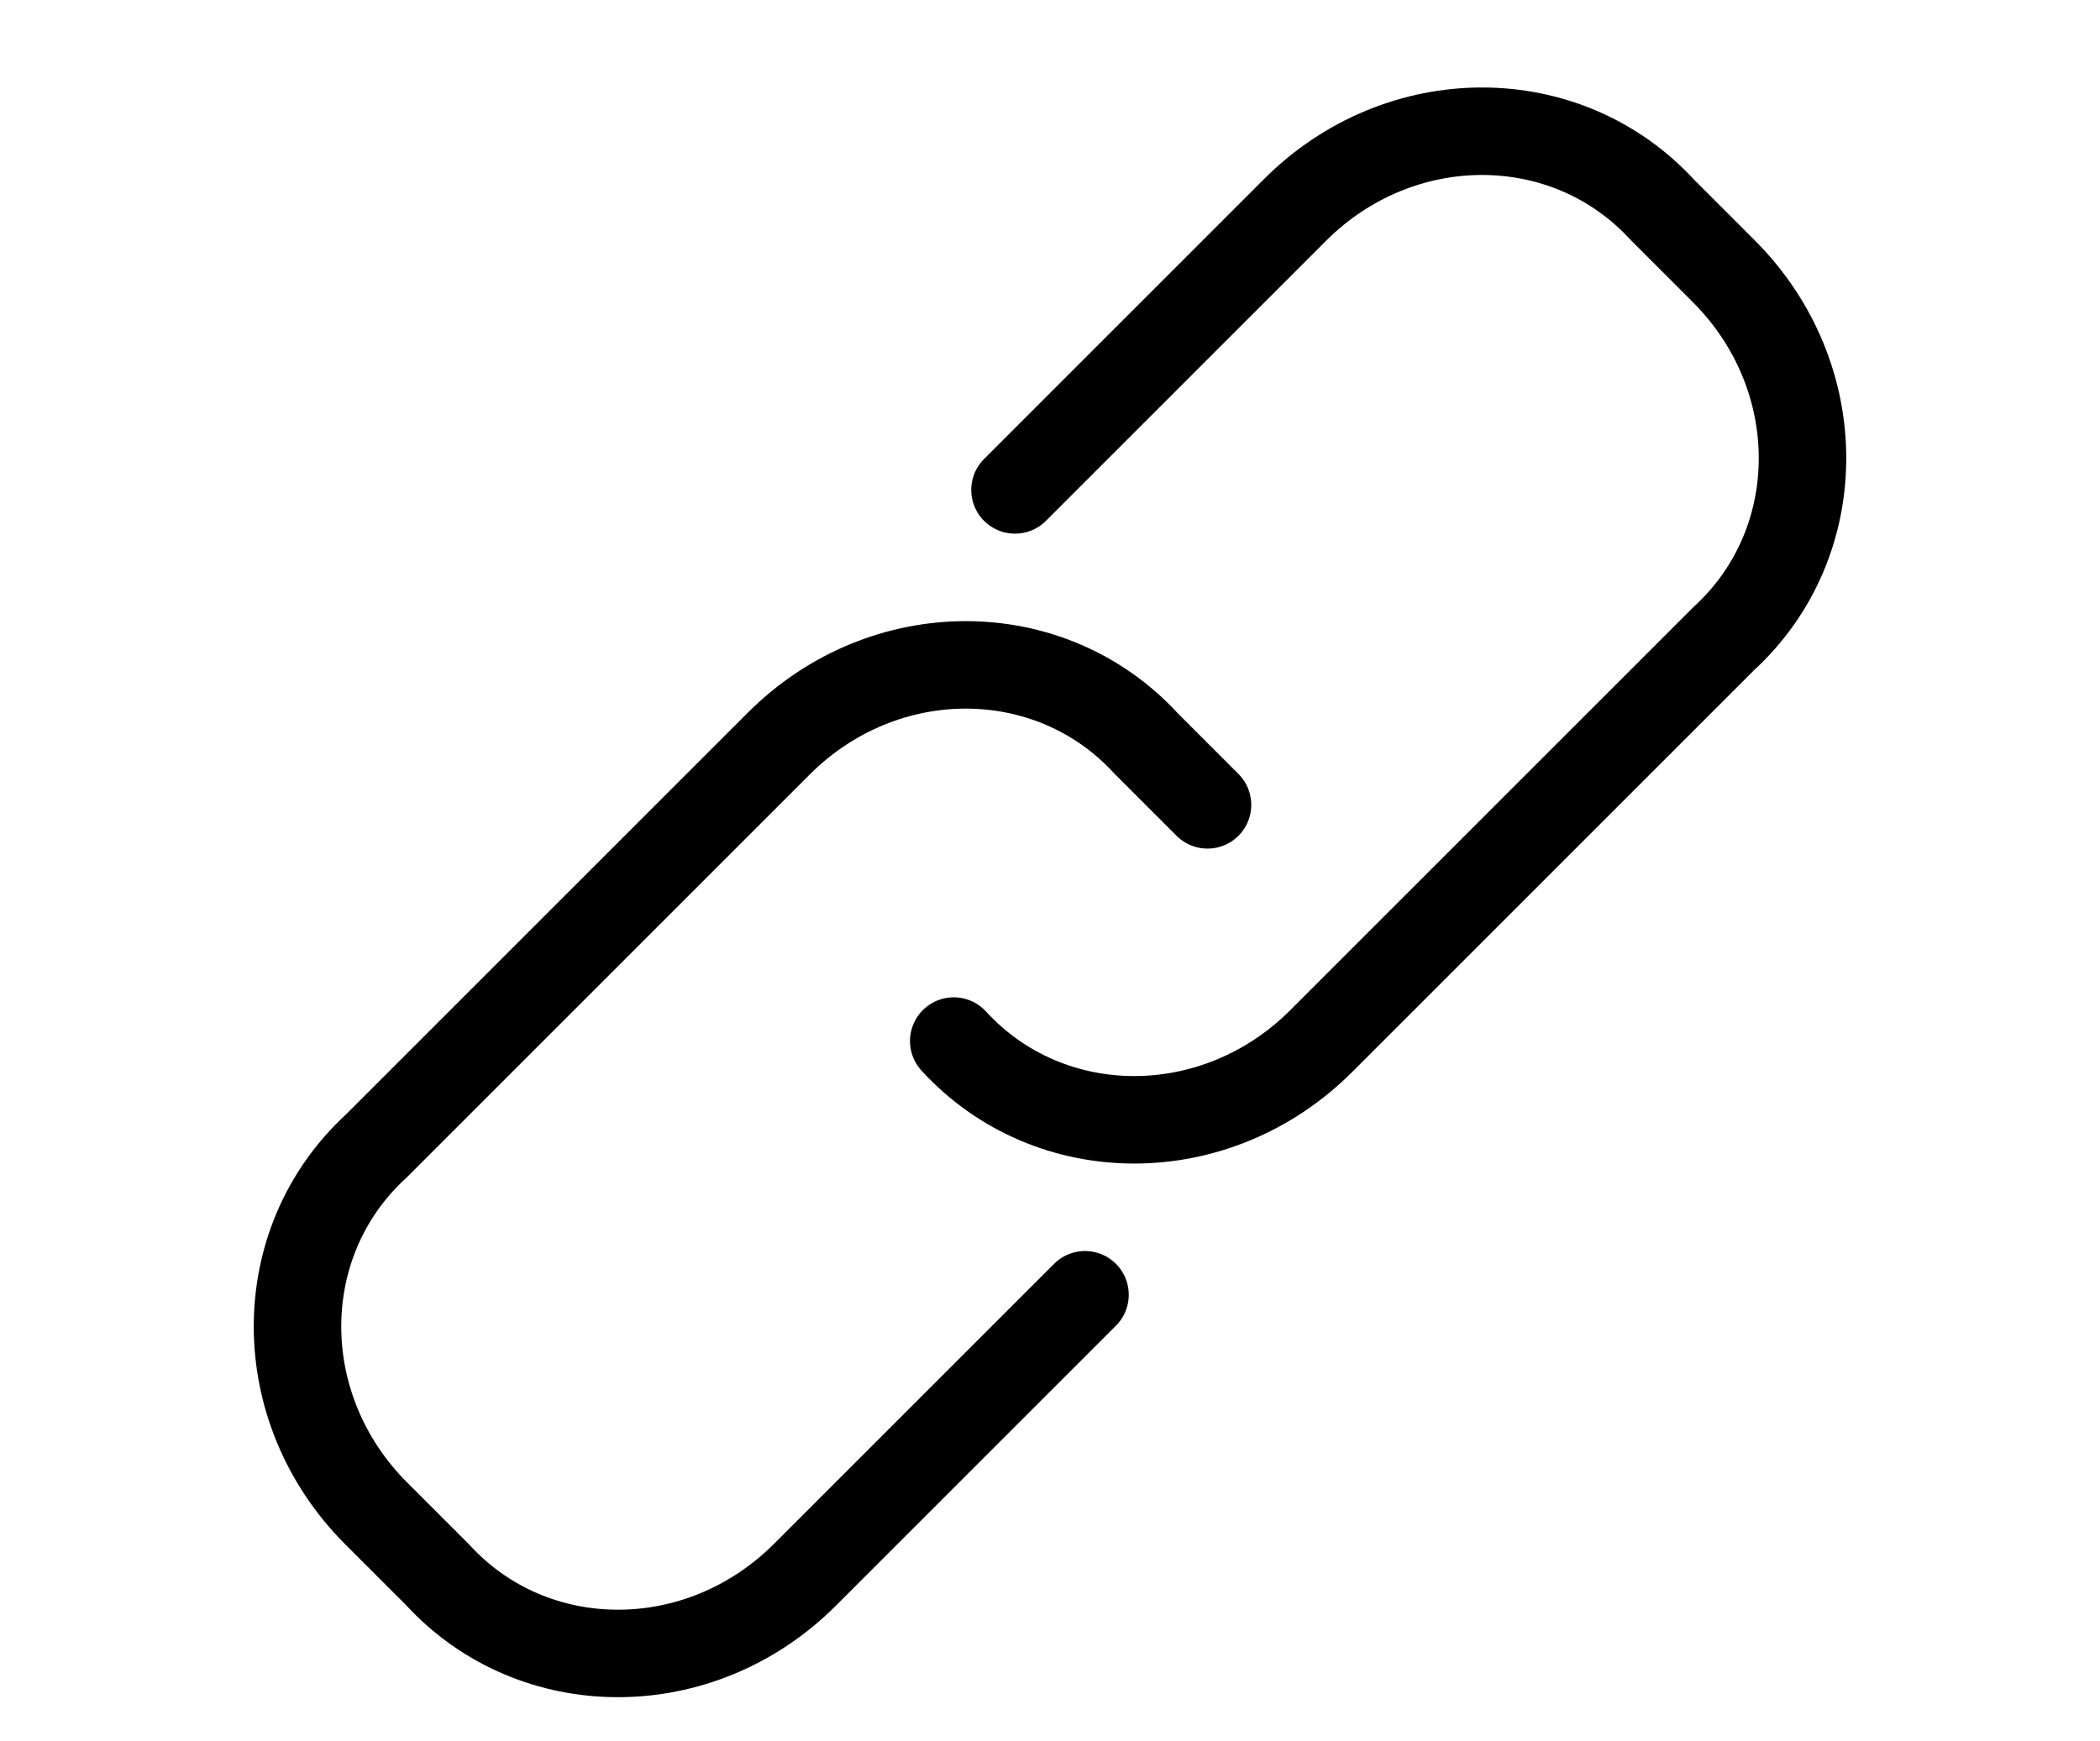 <?xml version="1.0" encoding="utf-8"?>
<!-- Generator: Adobe Illustrator 19.2.1, SVG Export Plug-In . SVG Version: 6.00 Build 0)  -->
<svg version="1.1" id="Layer_1" xmlns="http://www.w3.org/2000/svg" xmlns:xlink="http://www.w3.org/1999/xlink" x="0px" y="0px"
	 viewBox="0 0 24 19.9" style="enable-background:new 0 0 24 19.9;" xml:space="preserve">
<style type="text/css">
	.st0{fill:none;stroke:#000000;stroke-linecap:round;stroke-linejoin:round;stroke-miterlimit:10;}
</style>
<g>
	<path class="st0" d="M12.4,14.8L9.2,18C8,19.2,6.1,19.2,5,18l-0.7-0.7c-1.2-1.2-1.2-3.1,0-4.2l4.6-4.6c1.2-1.2,3.1-1.2,4.2,0
		l0.7,0.7 M11.6,5.6l3.2-3.2c1.2-1.2,3.1-1.2,4.2,0l0.7,0.7c1.2,1.2,1.2,3.1,0,4.2l-4.6,4.6c-1.2,1.2-3.1,1.2-4.2,0"/>
</g>
</svg>
